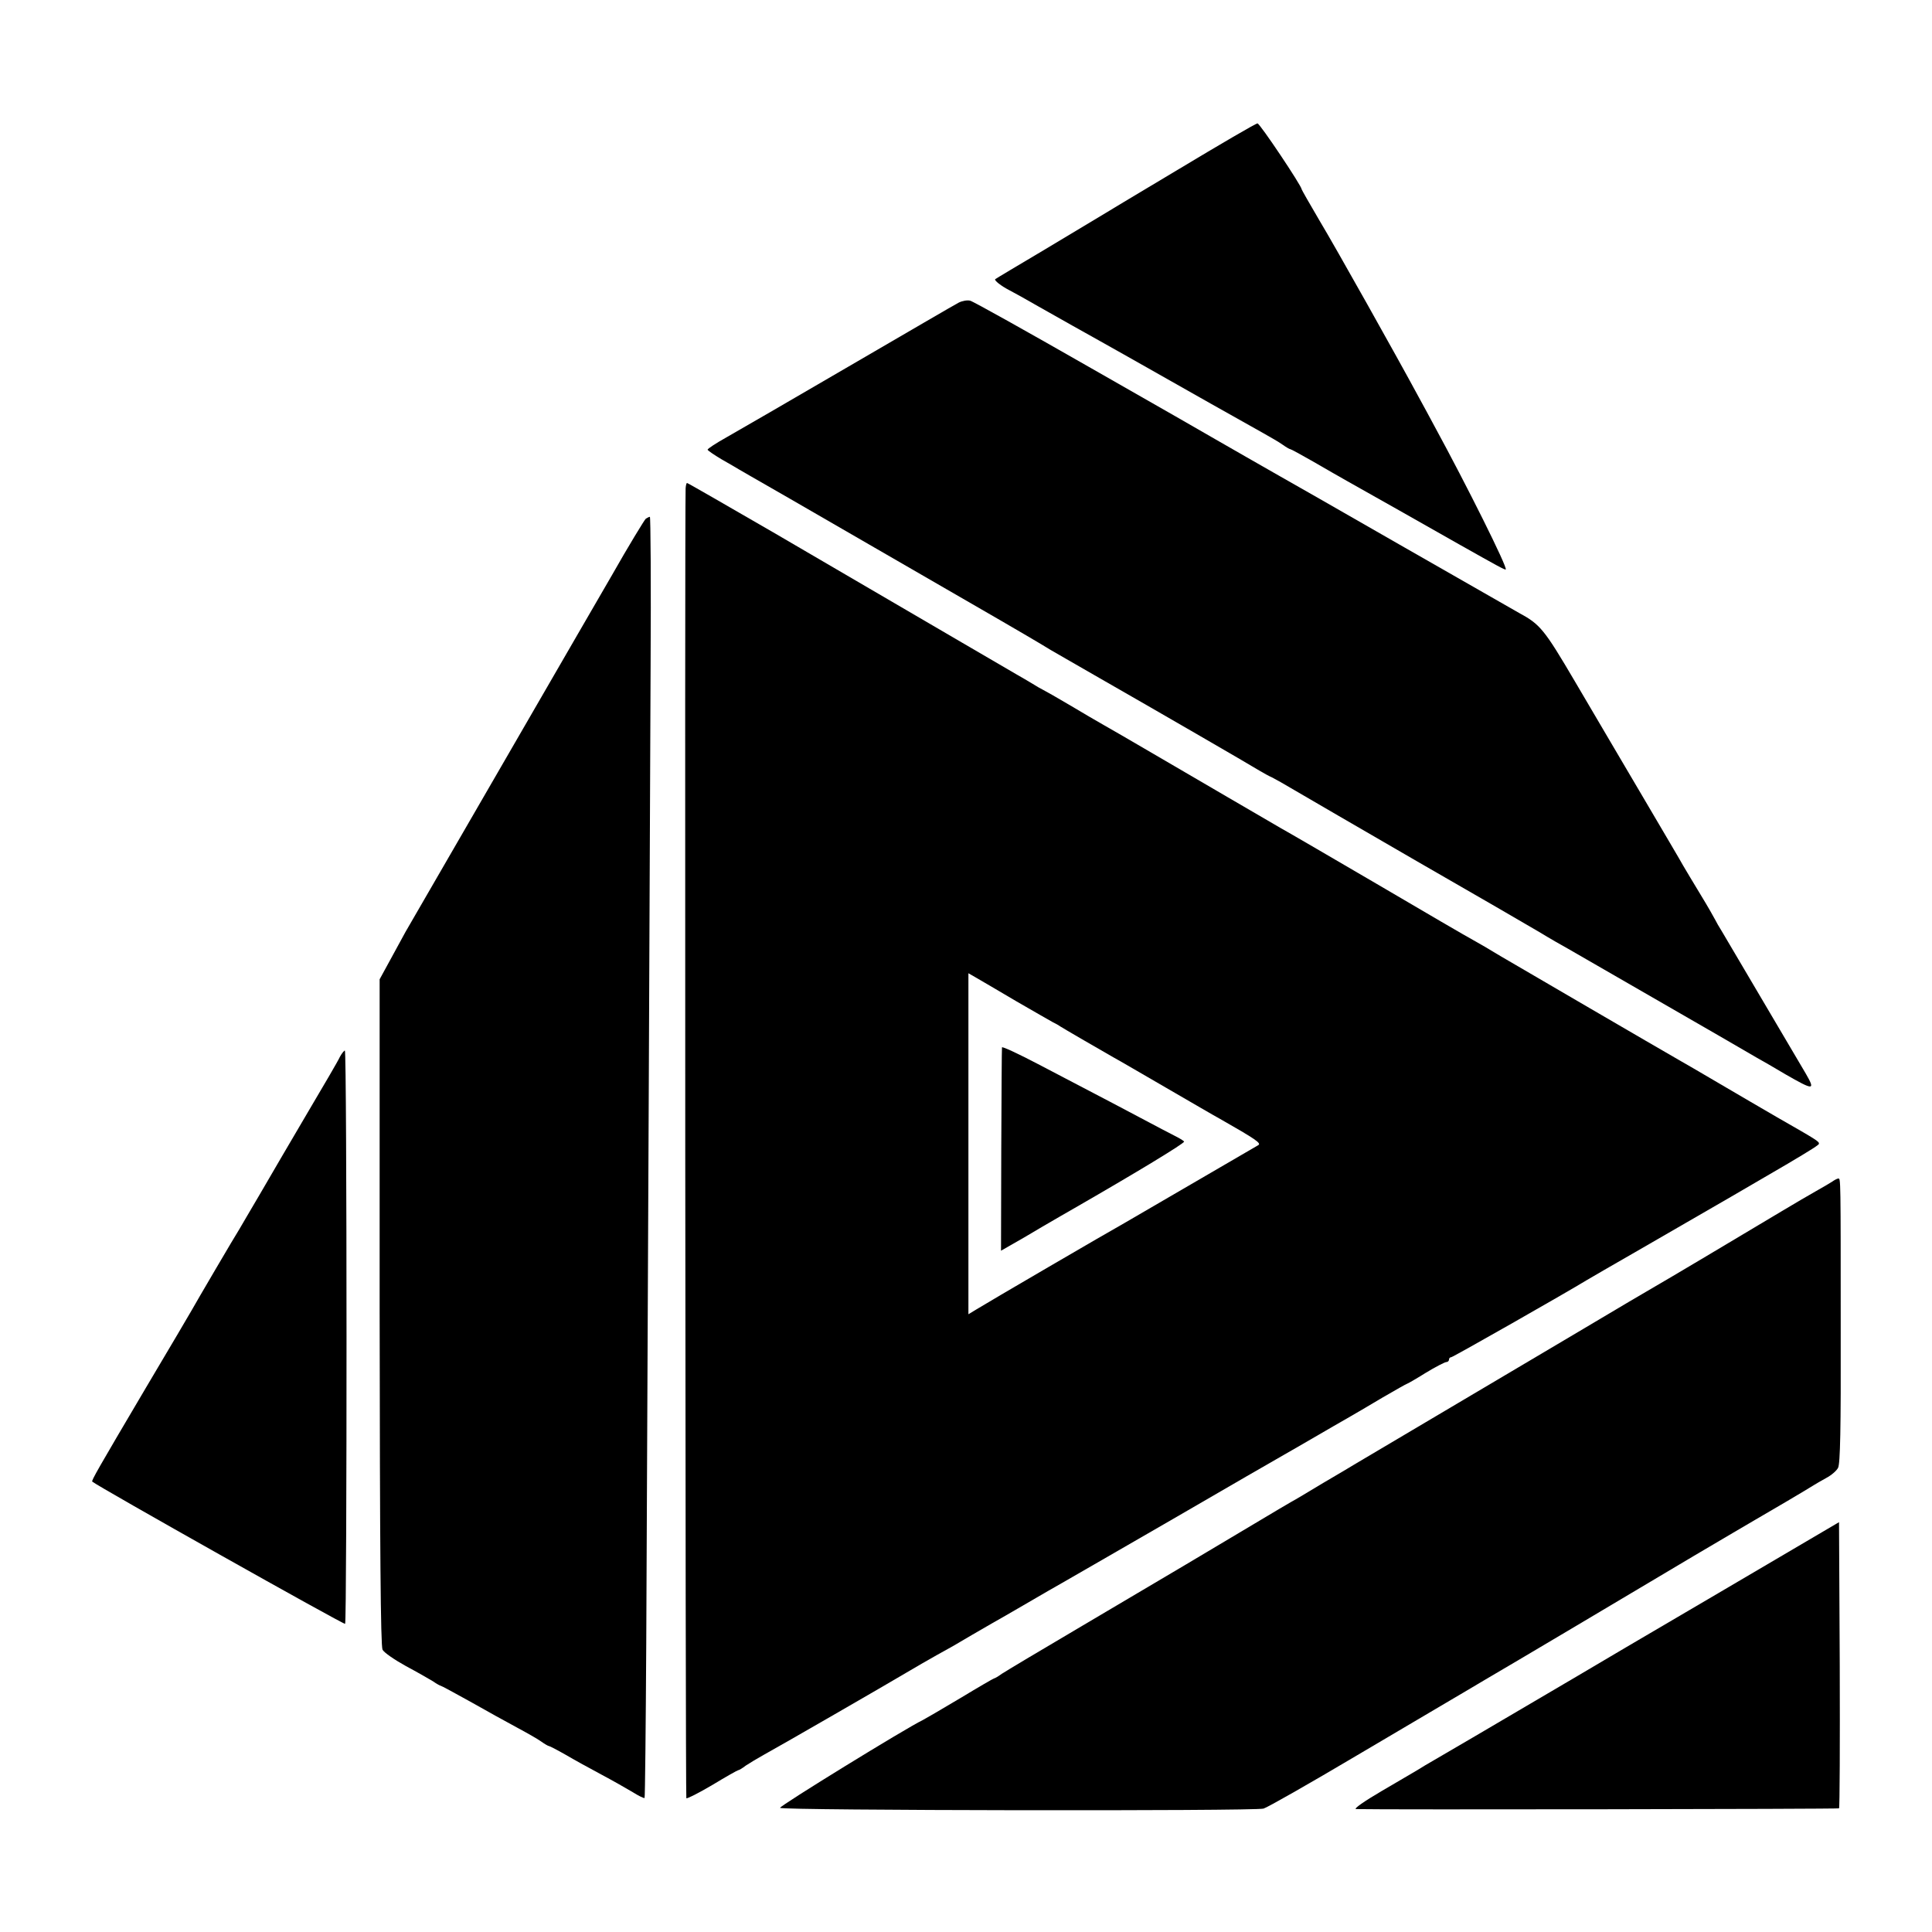 <?xml version="1.0" standalone="no"?>
<!DOCTYPE svg PUBLIC "-//W3C//DTD SVG 20010904//EN"
 "http://www.w3.org/TR/2001/REC-SVG-20010904/DTD/svg10.dtd">
<svg version="1.0" xmlns="http://www.w3.org/2000/svg"
 width="800pt" height="800pt" viewBox="0 0 800 800"
 preserveAspectRatio="xMidYMid meet">
<g transform="translate(0,800) scale(0.1,-0.1)"
fill="#000000" stroke="none">
<path d="M4880 7299 c-173 -103 -322 -193 -330 -198 -8 -5 -107 -64 -220 -132
-113 -67 -207 -123 -209 -125 -5 -5 24 -28 59 -46 14 -7 68 -37 120 -67 52
-29 115 -65 140 -79 51 -28 178 -100 230 -129 217 -123 516 -292 560 -316 30
-17 67 -38 82 -49 14 -10 28 -18 31 -18 3 0 45 -23 94 -51 48 -28 113 -65 143
-82 49 -27 372 -210 460 -260 158 -89 192 -108 195 -105 8 8 -162 349 -295
593 -15 28 -44 82 -65 120 -89 165 -344 620 -412 733 -40 68 -73 126 -73 128
0 14 -174 274 -183 273 -7 0 -154 -86 -327 -190z"/>
<path d="M3970 6747 c-14 -7 -218 -126 -455 -264 -236 -138 -465 -270 -507
-294 -43 -24 -78 -47 -78 -51 0 -3 26 -21 58 -40 31 -18 65 -37 74 -43 9 -5
29 -17 45 -26 15 -8 247 -142 515 -297 269 -155 503 -291 521 -301 35 -20 182
-106 207 -122 8 -5 101 -58 205 -118 229 -131 618 -356 660 -382 17 -10 40
-23 52 -28 12 -6 55 -30 95 -54 40 -24 267 -155 503 -292 237 -136 466 -269
510 -295 44 -27 97 -57 117 -68 36 -21 384 -221 628 -362 69 -40 139 -81 155
-90 17 -9 70 -40 119 -69 117 -67 124 -67 83 4 -40 68 -329 558 -348 590 -11
17 -22 37 -26 45 -4 8 -31 56 -61 105 -30 50 -63 104 -72 120 -9 17 -86 147
-170 290 -84 143 -210 356 -279 474 -127 216 -144 236 -231 283 -25 14 -247
141 -495 283 -247 142 -470 269 -495 283 -25 14 -88 50 -140 80 -52 30 -110
63 -129 74 -18 11 -249 143 -512 293 -264 151 -489 277 -502 280 -12 3 -33 -1
-47 -8z"/>
<path d="M2839 5978 c-4 -112 -1 -5419 3 -5424 3 -3 52 22 108 55 56 34 104
61 107 61 3 0 17 8 31 19 15 10 50 31 77 46 71 39 506 290 590 340 39 23 94
55 123 71 29 16 61 34 70 39 20 12 126 74 163 95 15 8 77 44 139 80 61 36 128
74 149 86 20 11 225 130 456 263 231 134 438 254 460 266 22 13 81 46 130 75
50 29 110 64 135 78 25 14 89 52 143 84 55 32 101 58 103 58 2 0 37 20 77 45
41 25 80 45 86 45 6 0 11 5 11 10 0 6 4 10 9 10 7 0 476 267 561 319 8 5 110
64 225 130 617 356 738 427 737 435 0 10 -8 15 -174 110 -56 33 -164 95 -238
139 -74 44 -151 88 -170 99 -77 44 -660 384 -735 428 -44 27 -96 57 -116 68
-21 11 -201 116 -400 233 -200 117 -377 220 -394 229 -44 26 -368 214 -540
315 -82 48 -170 99 -195 113 -25 14 -88 51 -140 82 -52 31 -102 59 -110 63 -8
4 -28 15 -45 26 -16 10 -46 27 -65 38 -34 20 -232 135 -1002 585 -197 114
-360 208 -363 208 -3 0 -5 -10 -6 -22z m1371 -2125 c75 -43 142 -82 150 -86 8
-4 22 -11 30 -17 14 -9 143 -84 220 -128 19 -10 118 -68 220 -127 102 -59 201
-117 220 -127 151 -86 174 -102 160 -110 -31 -18 -517 -301 -555 -323 -58 -32
-574 -333 -612 -357 l-33 -20 0 706 0 706 33 -19 c17 -10 93 -54 167 -98z"/>
<path d="M4149 3663 c-1 -4 -2 -196 -3 -425 l-1 -417 40 23 c22 12 82 47 132
77 51 30 109 63 128 74 259 149 462 272 458 278 -2 4 -21 15 -41 25 -20 10
-75 39 -122 64 -82 44 -127 67 -442 232 -82 43 -149 74 -149 69z"/>
<path d="M2674 5852 c-5 -4 -70 -110 -142 -237 -73 -126 -137 -237 -142 -245
-24 -41 -688 -1189 -711 -1229 -14 -25 -44 -80 -66 -121 l-41 -75 0 -1377 c1
-979 4 -1384 12 -1399 6 -12 50 -42 97 -68 47 -25 97 -54 112 -63 14 -10 29
-18 31 -18 3 0 58 -30 123 -66 65 -37 152 -85 193 -107 41 -22 87 -48 102 -59
14 -10 28 -18 31 -18 3 0 34 -16 69 -36 34 -20 101 -57 148 -82 47 -25 105
-58 130 -73 24 -15 46 -26 49 -24 2 2 5 291 7 642 6 1349 16 3455 18 4046 2
339 0 617 -3 617 -3 0 -11 -4 -17 -8z"/>
<path d="M1407 3623 c-7 -16 -67 -118 -132 -228 -65 -110 -153 -261 -196 -335
-44 -74 -83 -142 -88 -150 -14 -21 -184 -311 -197 -335 -6 -11 -91 -155 -189
-320 -202 -342 -227 -386 -223 -390 21 -19 1043 -594 1047 -589 8 8 8 2374 -1
2374 -3 0 -13 -12 -21 -27z"/>
<path d="M7585 3106 c-11 -7 -40 -24 -65 -38 -25 -14 -90 -52 -145 -85 -160
-96 -498 -297 -520 -309 -11 -6 -164 -96 -340 -201 -636 -377 -871 -516 -900
-533 -16 -10 -77 -46 -135 -80 -58 -35 -118 -71 -135 -80 -16 -9 -75 -44 -130
-77 -169 -101 -406 -242 -730 -433 -170 -100 -322 -191 -337 -201 -15 -11 -29
-19 -32 -19 -2 0 -66 -37 -142 -83 -77 -46 -146 -86 -154 -90 -64 -30 -594
-356 -590 -363 6 -11 1962 -14 2002 -3 15 4 189 103 388 221 198 117 373 220
388 229 15 9 77 45 137 81 125 73 556 329 870 516 116 68 230 136 255 150 49
28 217 127 240 142 8 5 32 19 52 30 21 11 43 30 49 42 9 16 12 164 11 558 0
650 0 640 -10 640 -4 0 -16 -6 -27 -14z"/>
<path d="M7115 1403 c-275 -161 -540 -317 -590 -347 -364 -214 -551 -324 -588
-345 -23 -13 -53 -31 -67 -40 -14 -8 -81 -48 -150 -88 -70 -41 -116 -73 -105
-74 97 -3 1997 0 2000 3 3 3 4 270 3 595 l-3 590 -500 -294z"/>
</g>
</svg>
